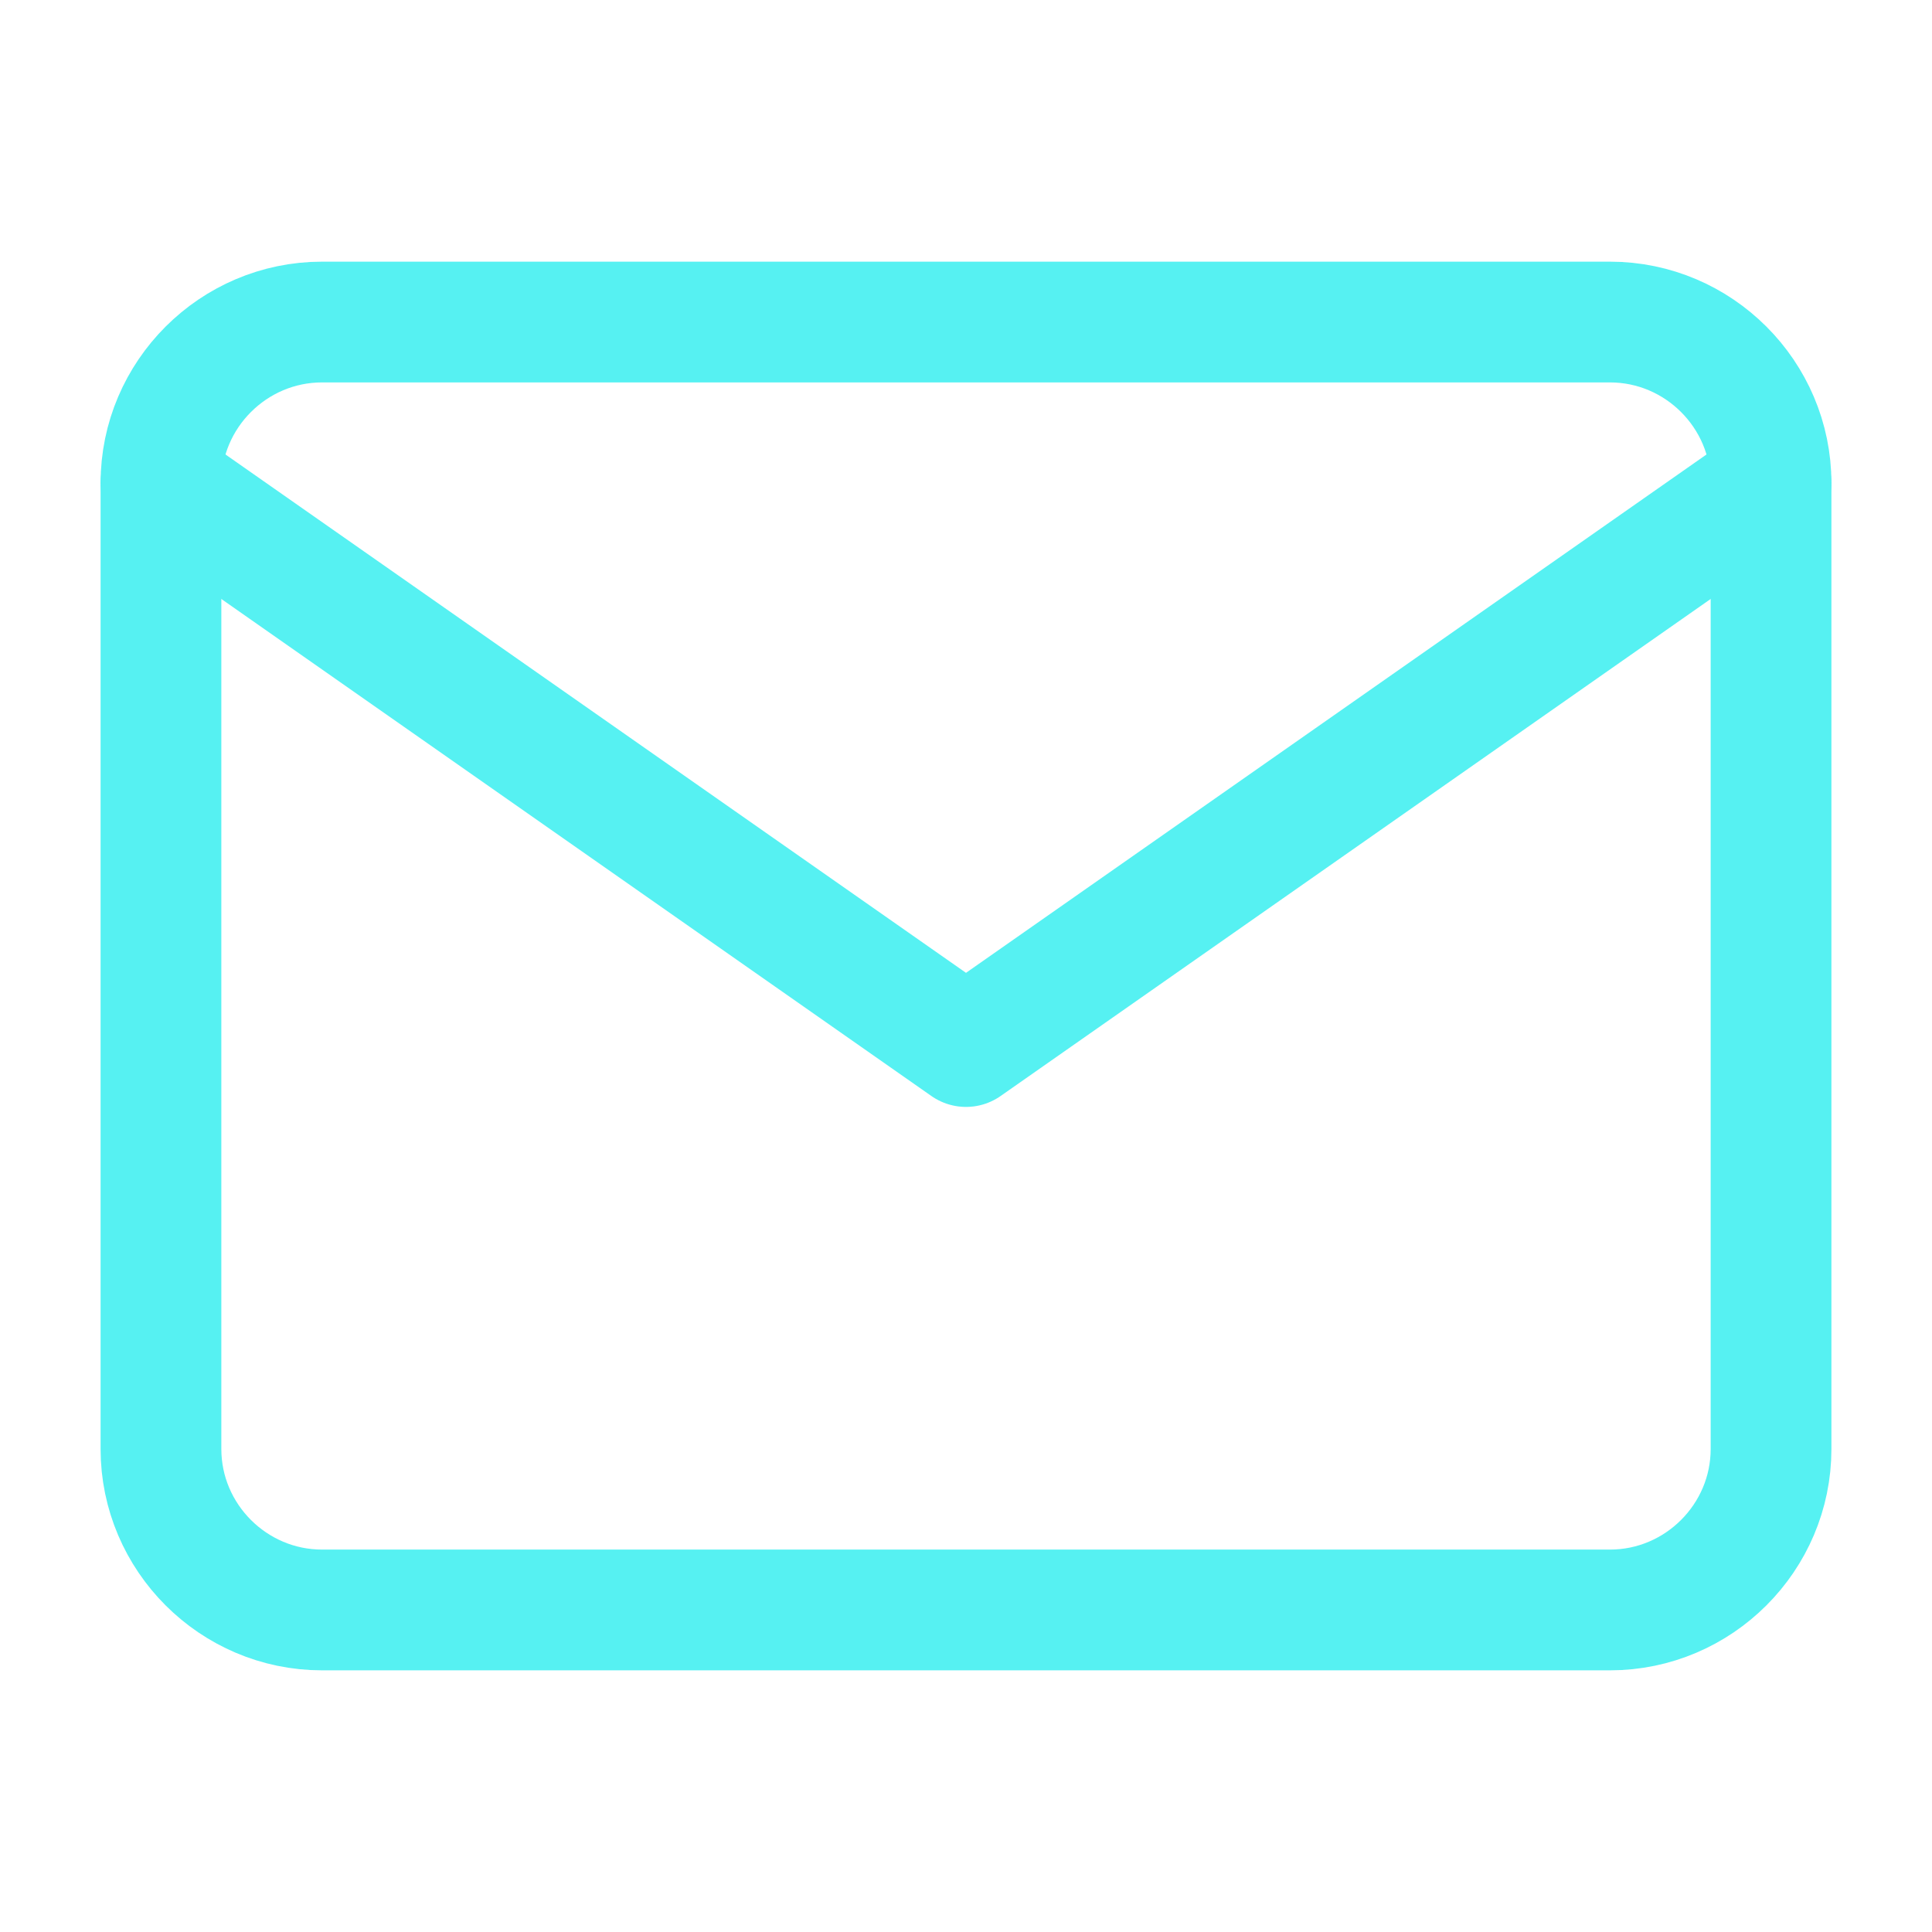 <svg width="16" height="16" viewBox="0 0 16 16" fill="none" xmlns="http://www.w3.org/2000/svg">
<path d="M2.667 2.667H13.333C14.067 2.667 14.667 3.267 14.667 4V12C14.667 12.733 14.067 13.333 13.333 13.333H2.667C1.933 13.333 1.333 12.733 1.333 12V4C1.333 3.267 1.933 2.667 2.667 2.667Z" stroke="#56F1F2" stroke-linecap="round" stroke-linejoin="round"/>
<path d="M14.667 4L8 8.667L1.333 4" stroke="#56F1F2" stroke-linecap="round" stroke-linejoin="round"/>
</svg>
